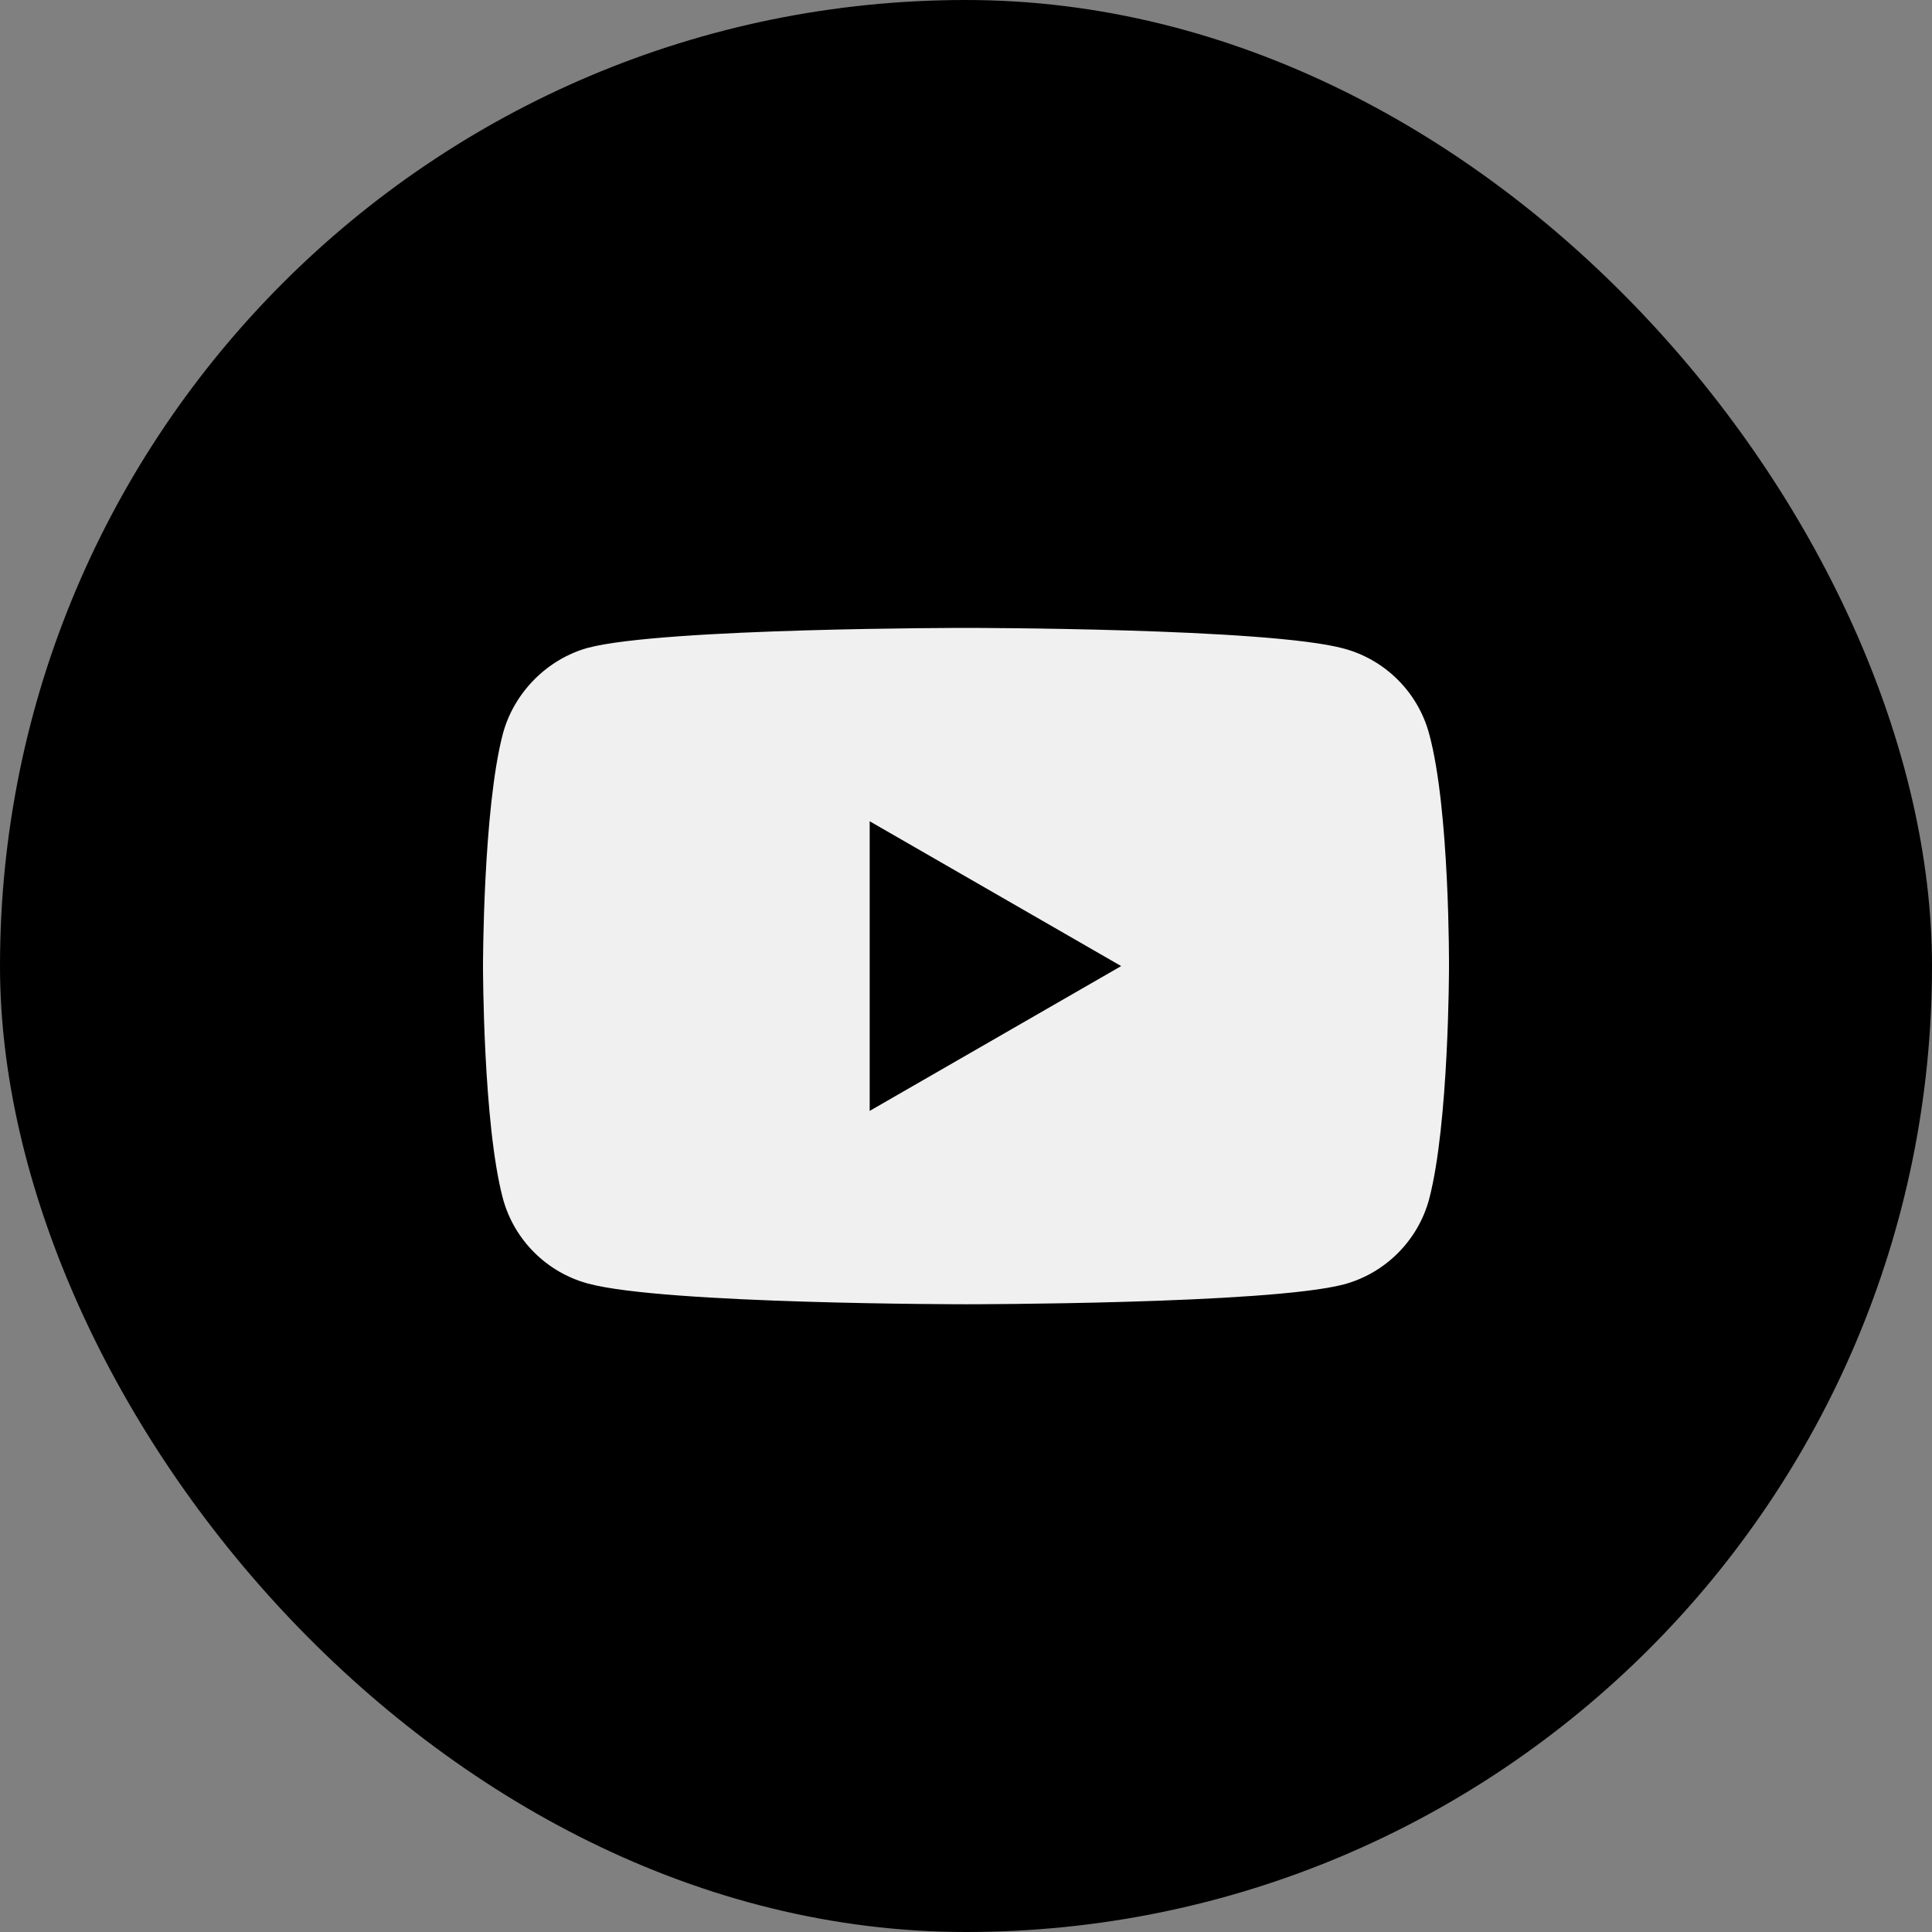 <?xml version="1.0" encoding="UTF-8"?> <svg xmlns="http://www.w3.org/2000/svg" width="48" height="48" viewBox="0 0 48 48" fill="none"><rect x="0" y="0" width="48" height="48" fill="#808080" stroke="none"/><rect width="48" height="48" rx="24" fill="black"></rect><path d="M35.506 18.229C35.229 17.201 34.418 16.391 33.39 16.114C31.512 15.6 24 15.6 24 15.6C24 15.6 16.488 15.6 14.61 16.094C13.601 16.371 12.771 17.201 12.494 18.229C12 20.108 12 24.002 12 24.002C12 24.002 12 27.916 12.494 29.775C12.771 30.803 13.582 31.613 14.61 31.89C16.507 32.404 24 32.404 24 32.404C24 32.404 31.512 32.404 33.39 31.91C34.418 31.633 35.229 30.822 35.506 29.794C36 27.916 36 24.022 36 24.022C36 24.022 36.02 20.108 35.506 18.229Z" fill="#F0F0F0"></path><path d="M21.607 27.6L27.855 24.002L21.607 20.404V27.6Z" fill="black"></path></svg> 
